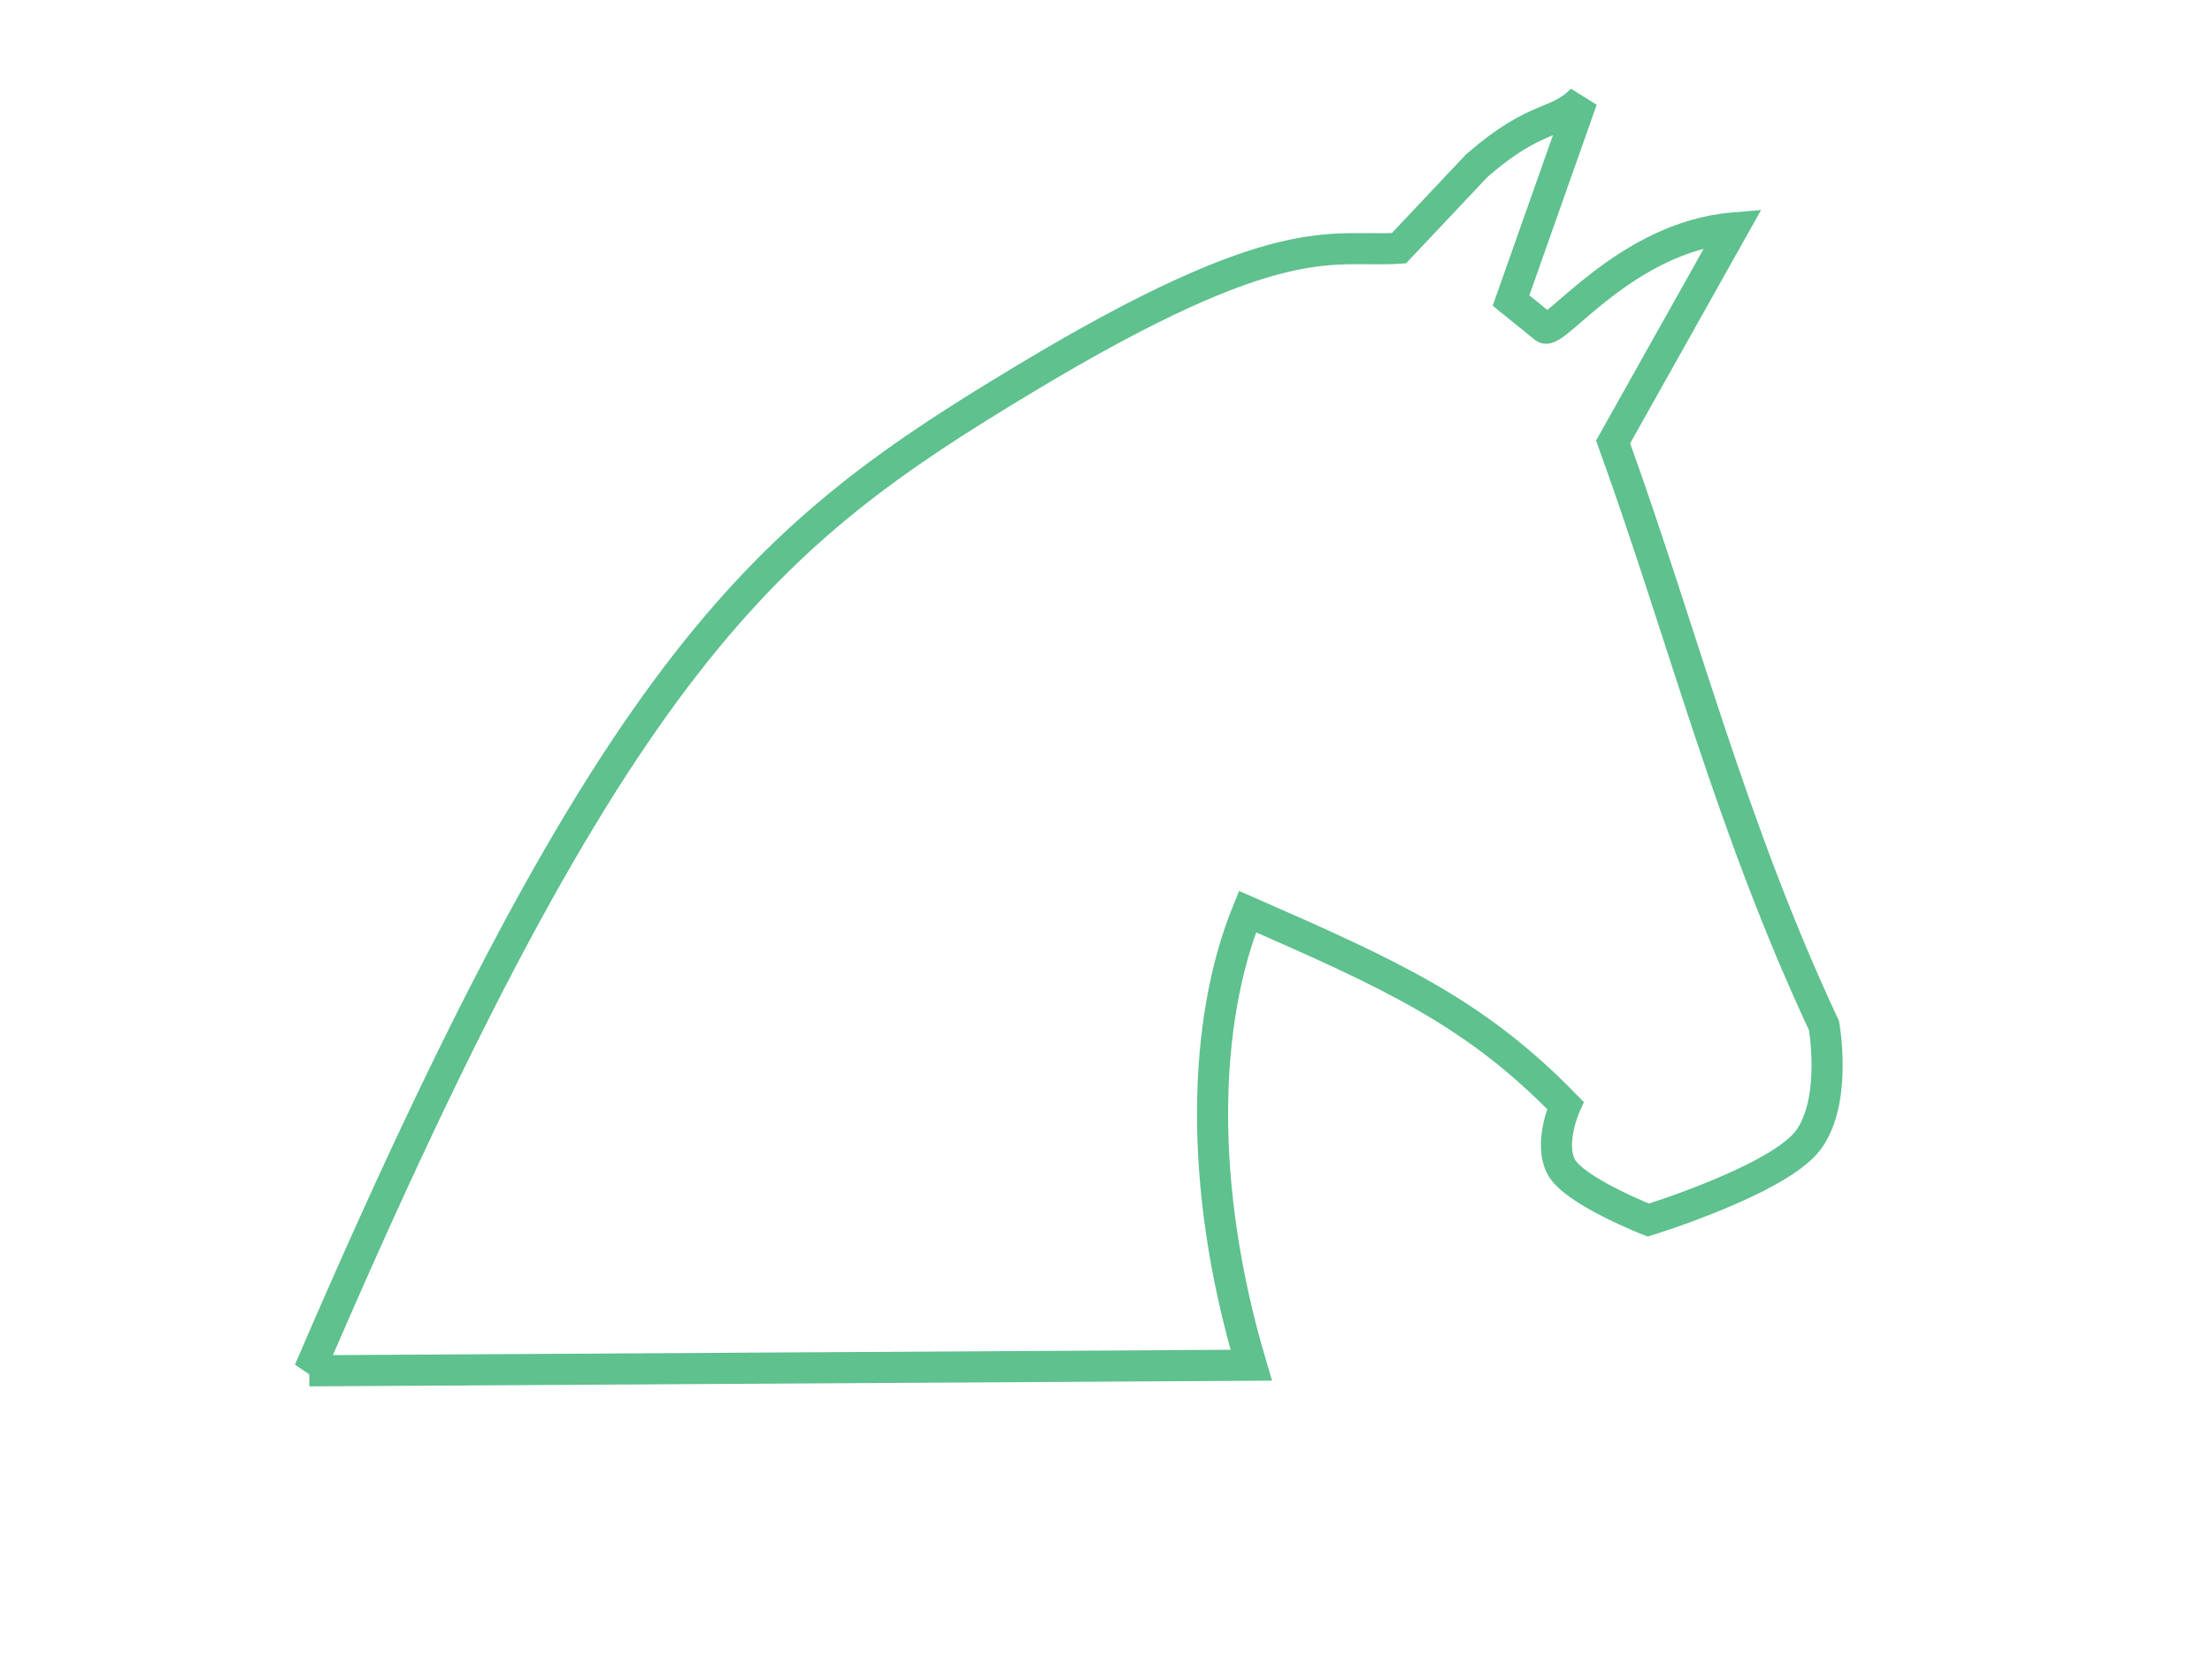 <?xml version="1.0"?><svg width="640" height="480" xmlns="http://www.w3.org/2000/svg">
 <title>Horse Outline No Fill - Green</title>
 <g>
  <path transform="rotate(-8.483 295.131 229.026)" d="m67,364.448c118.874,-192.257 166.802,-219.959 247.127,-253.334c40.163,-16.687 63.469,-22.432 79.16,-23.81c15.69,-1.377 23.764,1.614 33.462,2.401l25.866,-20.353c19.622,-12.451 24.243,-7.902 32.865,-14.353l-28.891,54.464l8.455,9.215c2.491,2.823 27.218,-22.502 58.218,-20.502l-43.494,56.11c11.813,58.677 17.168,114.664 35.437,176.031c0,0 0.667,21.66 -9.181,31.887c-9.848,10.228 -49.395,16.266 -49.395,16.266c0,0 -20.137,-11.562 -22.676,-19.034c-2.539,-7.472 3.828,-17.329 3.828,-17.329c-21.931,-30.502 -44.256,-44.882 -82.692,-69.03c-17.181,29.036 -26.02,75.529 -18.284,129.974c-89.935,-12.868 -179.87,-25.736 -269.805,-38.604z" id="path2909" stroke="#5ec18e" fill="none" stroke-width="9"/>
  <title>Layer 1</title>
 </g>
</svg>